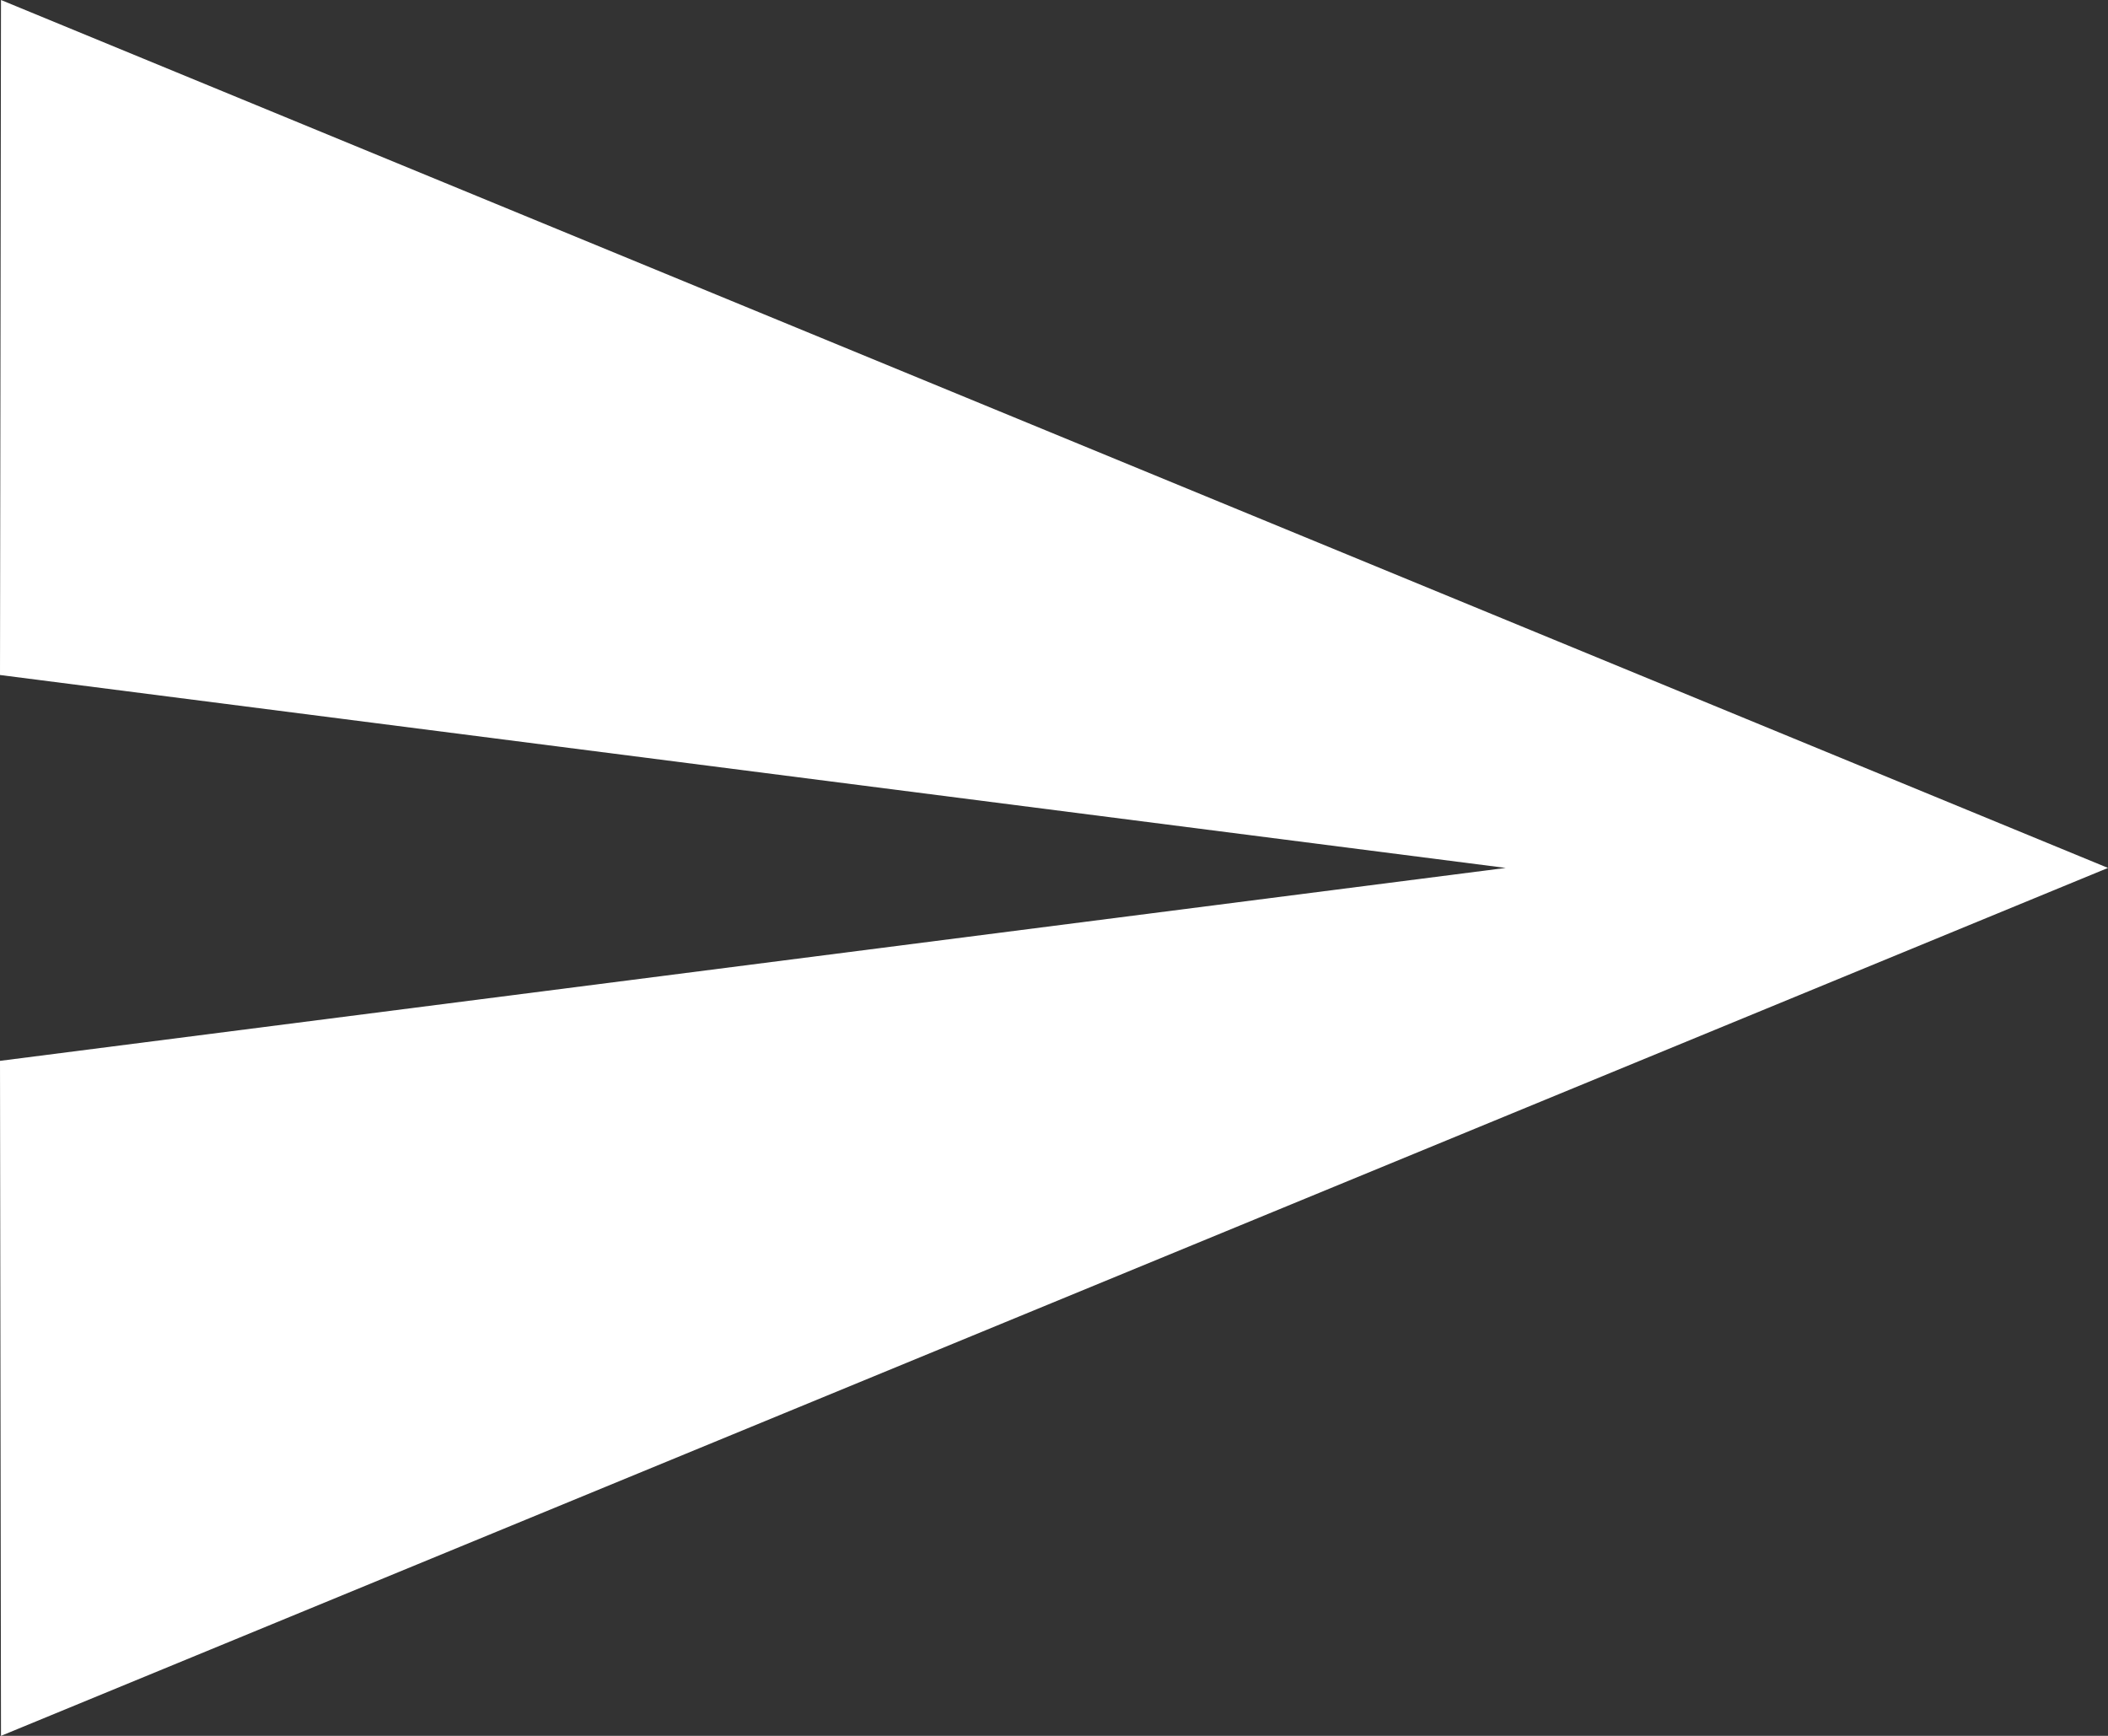 ﻿<?xml version="1.0" encoding="utf-8"?>
<svg version="1.1" xmlns:xlink="http://www.w3.org/1999/xlink" width="17px" height="14px" xmlns="http://www.w3.org/2000/svg">
  <rect width="100%" height="100%" fill="#333333" stroke="none"/>
  <g transform="matrix(1 0 0 1 -62 -11 )">
    <path d="M 0 8.556  L 0.008 14  L 17 7  L 0.008 0  L 0 5.444  L 12.143 7  L 0 8.556  Z " fill-rule="nonzero" fill="#ffffff" stroke="none" transform="matrix(1 0 0 1 62 11 )" />
  </g>
</svg>